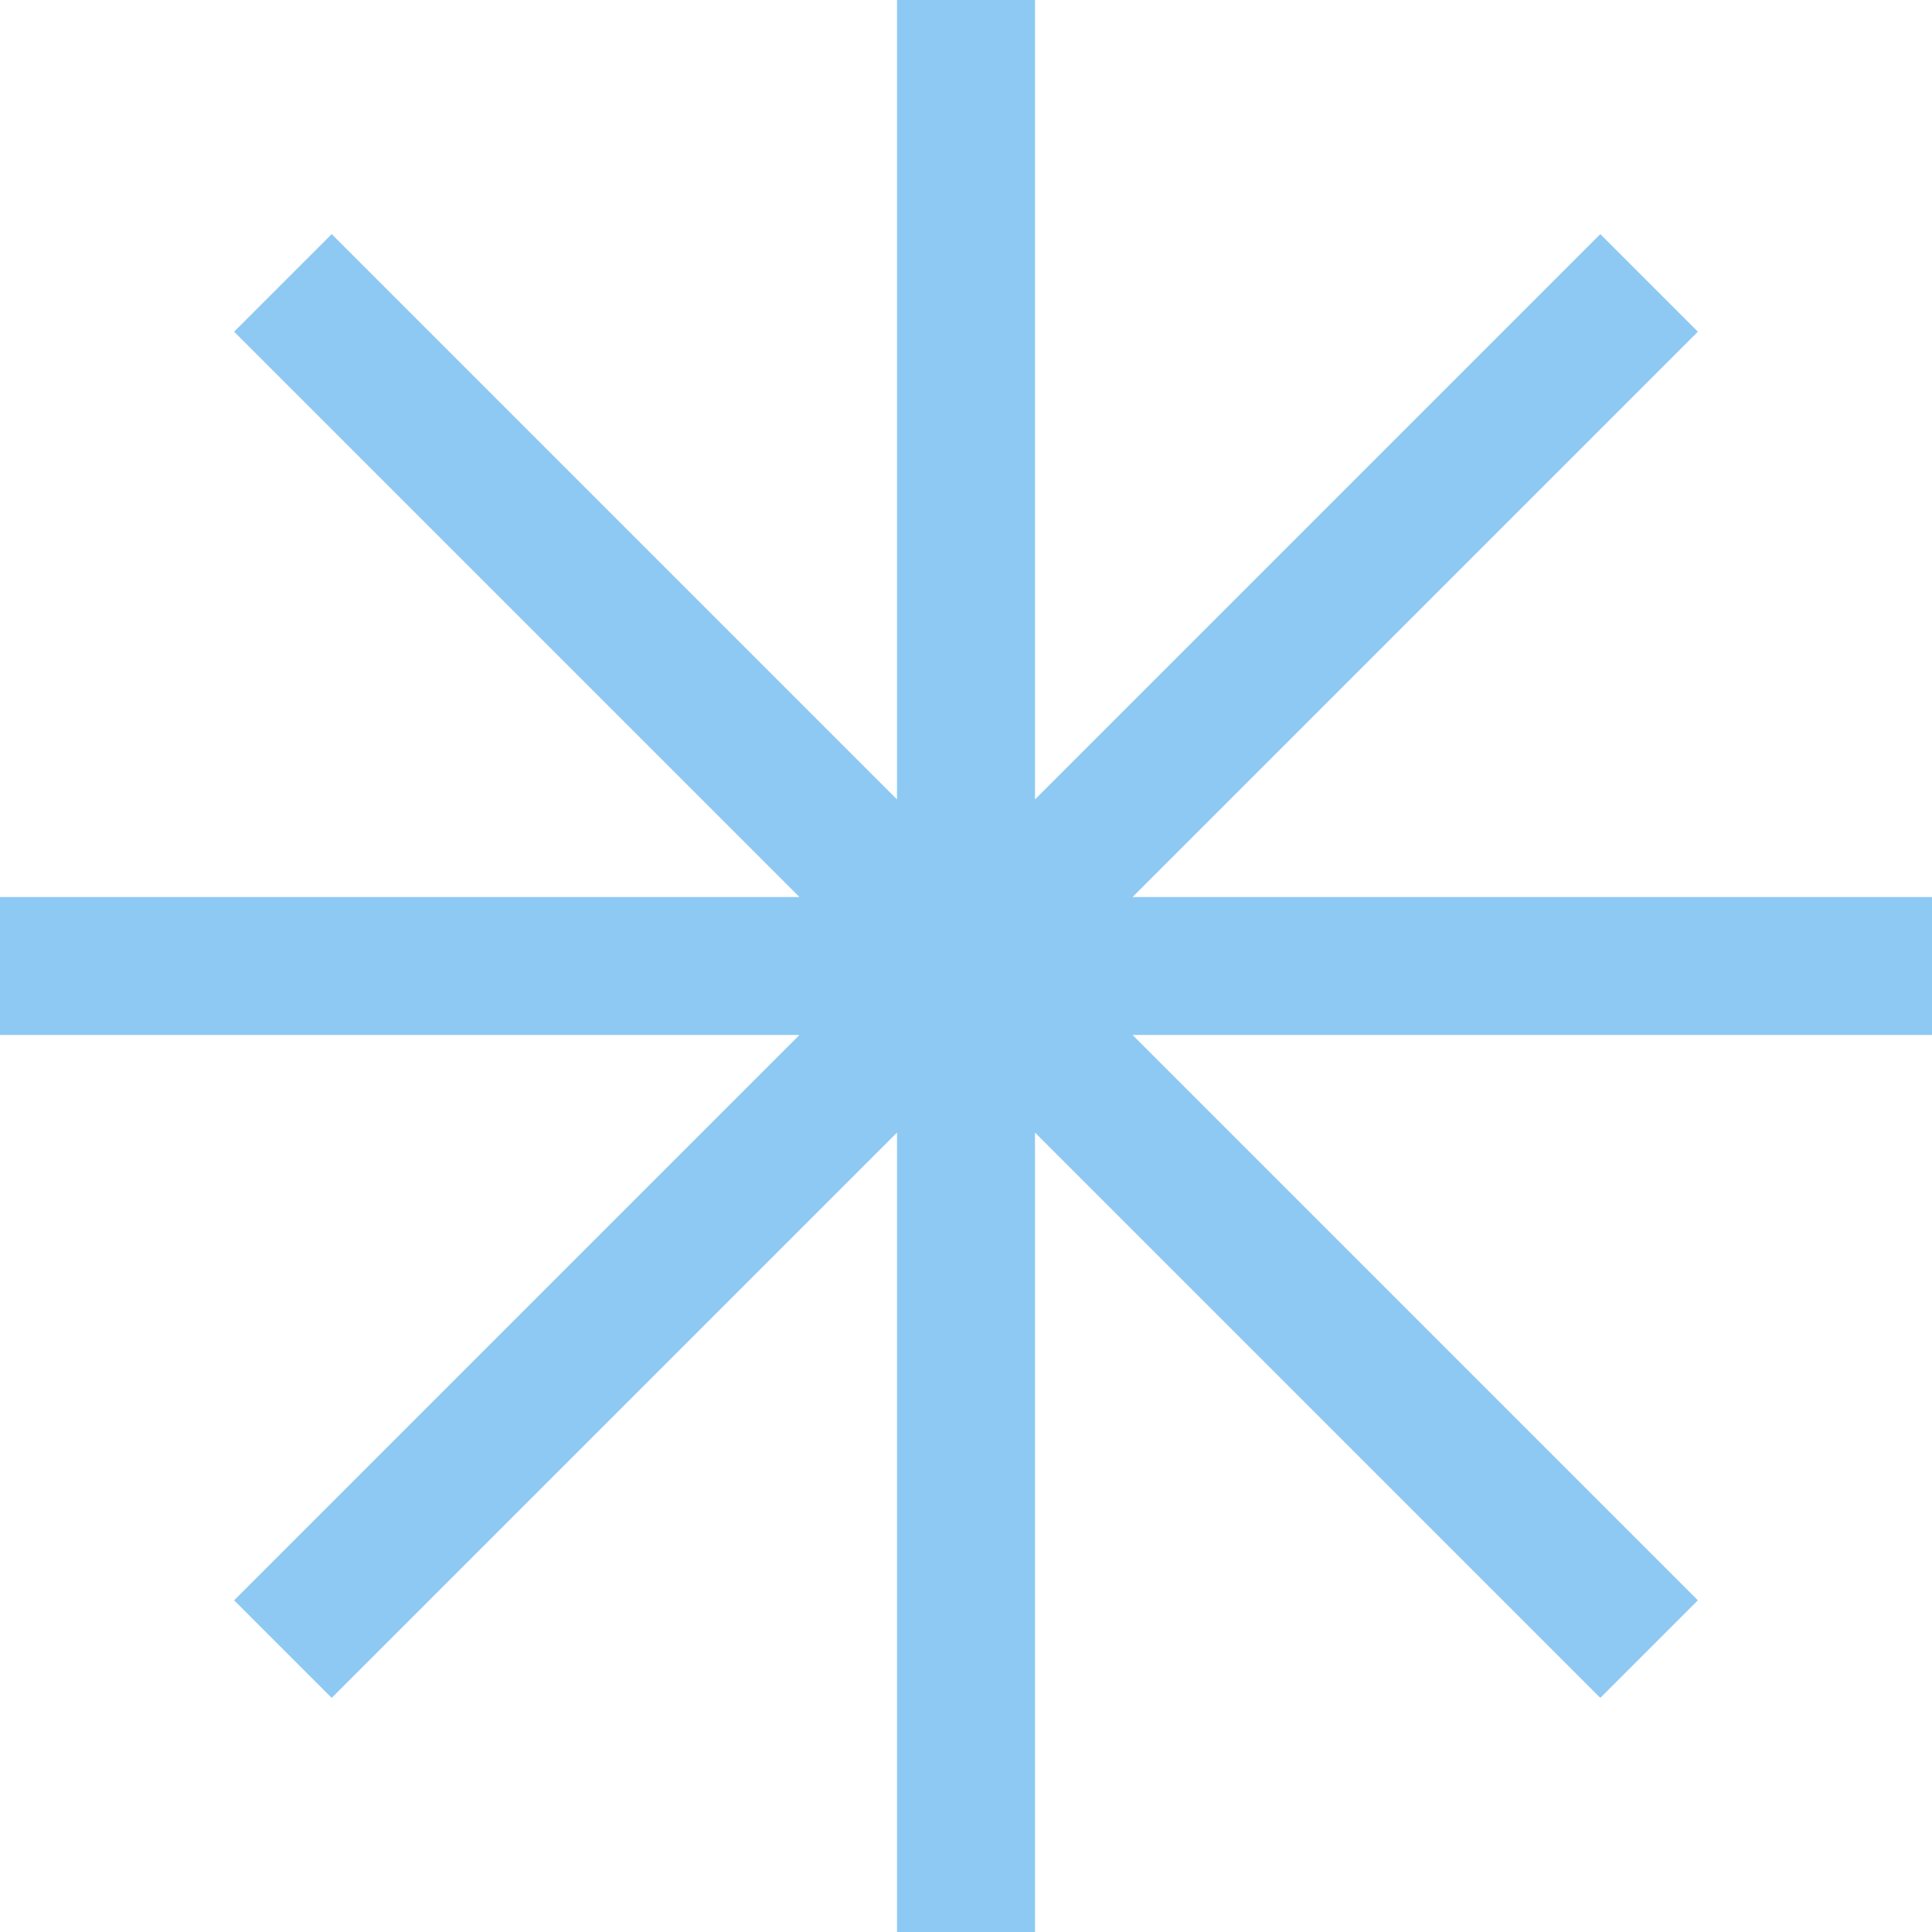 <?xml version="1.0" encoding="UTF-8"?> <svg xmlns="http://www.w3.org/2000/svg" width="32" height="32" viewBox="0 0 32 32" fill="none"><path fill-rule="evenodd" clip-rule="evenodd" d="M17.143 0H14.857V13.241L5.494 3.878L3.878 5.494L13.241 14.857H0V17.143H13.241L3.878 26.506L5.494 28.122L14.857 18.759V32H17.143V18.759L26.506 28.122L28.122 26.506L18.759 17.143H32V14.857H18.759L28.122 5.494L26.506 3.878L17.143 13.241V0Z" fill="#8DC9F3"></path></svg> 